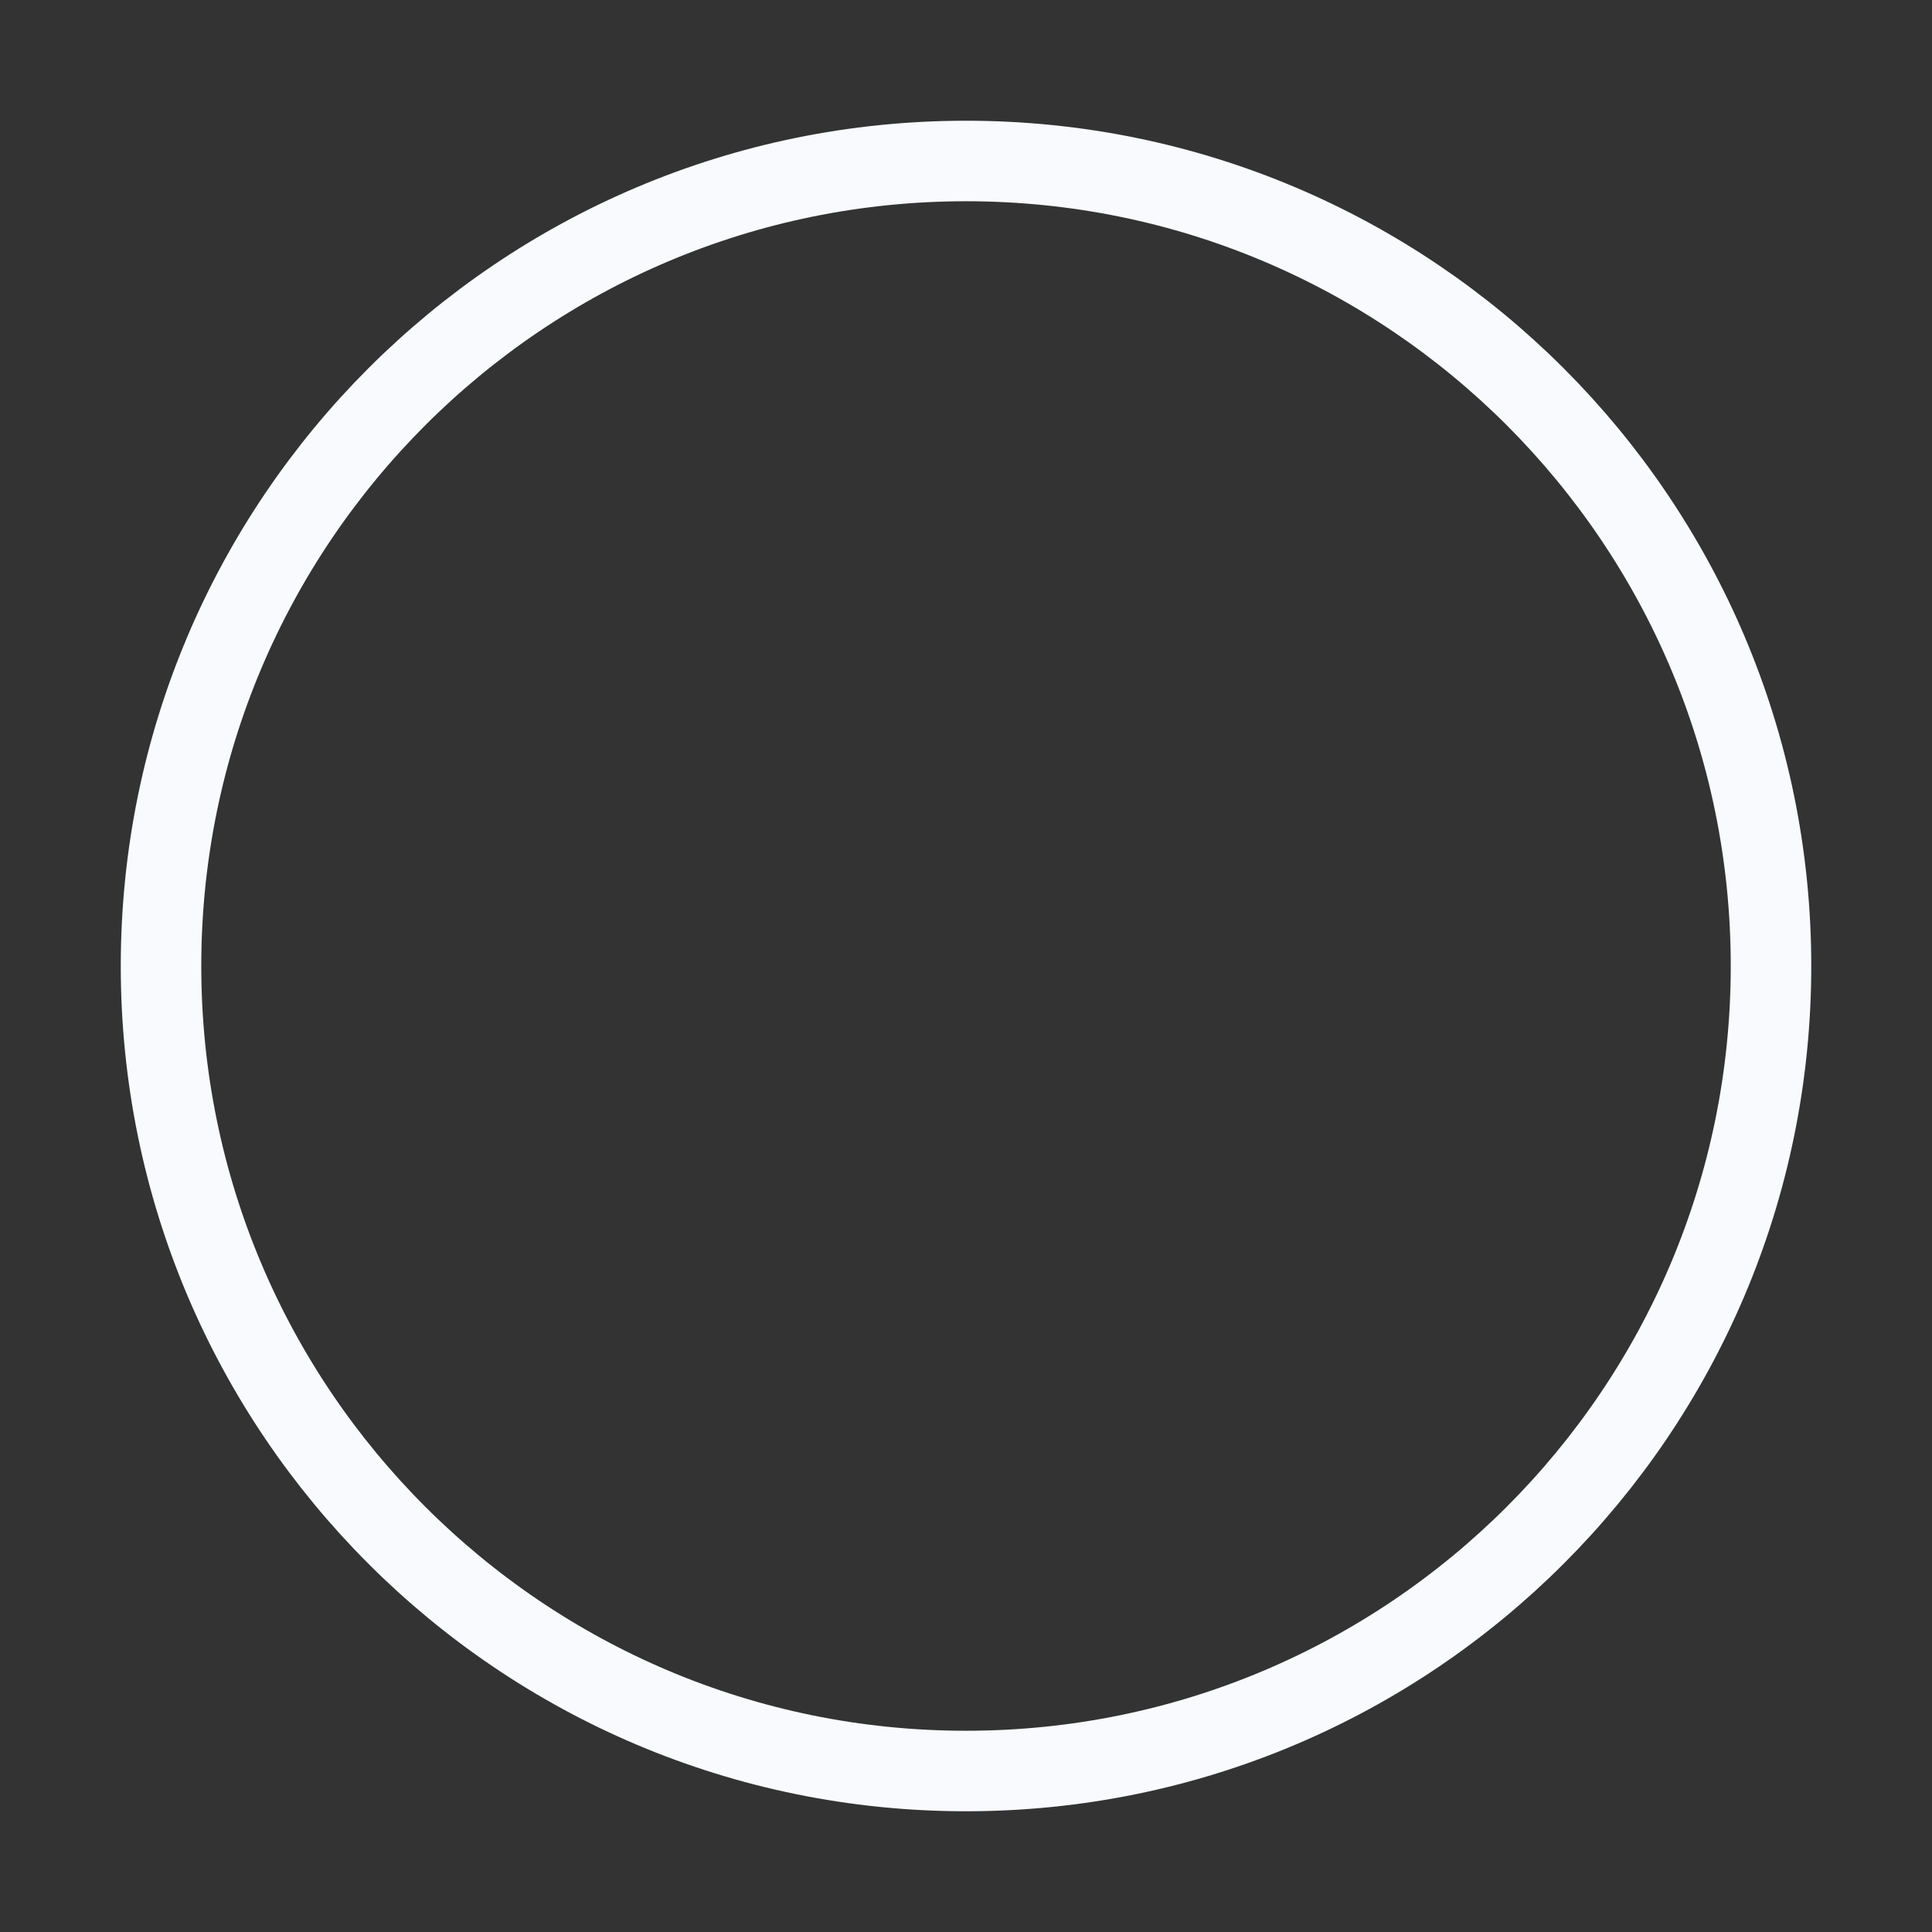 <?xml version="1.0" encoding="UTF-8"?> <svg xmlns="http://www.w3.org/2000/svg" width="64" height="64" viewBox="0 0 64 64" fill="none"><rect x="0" y="0" width="64" height="64" fill="#333333" stroke="none"/><path d="M32.001 58.667C39.364 58.667 46.031 55.682 50.857 50.856C55.682 46.031 58.667 39.364 58.667 32C58.667 24.636 55.682 17.97 50.857 13.144C46.031 8.318 39.364 5.333 32.001 5.333C24.637 5.333 17.97 8.318 13.145 13.144C8.319 17.97 5.334 24.636 5.334 32C5.334 39.364 8.319 46.031 13.145 50.856C17.97 55.682 24.637 58.667 32.001 58.667Z" stroke="#F8FAFD" stroke-width="2.667" stroke-linejoin="round"></path></svg> 